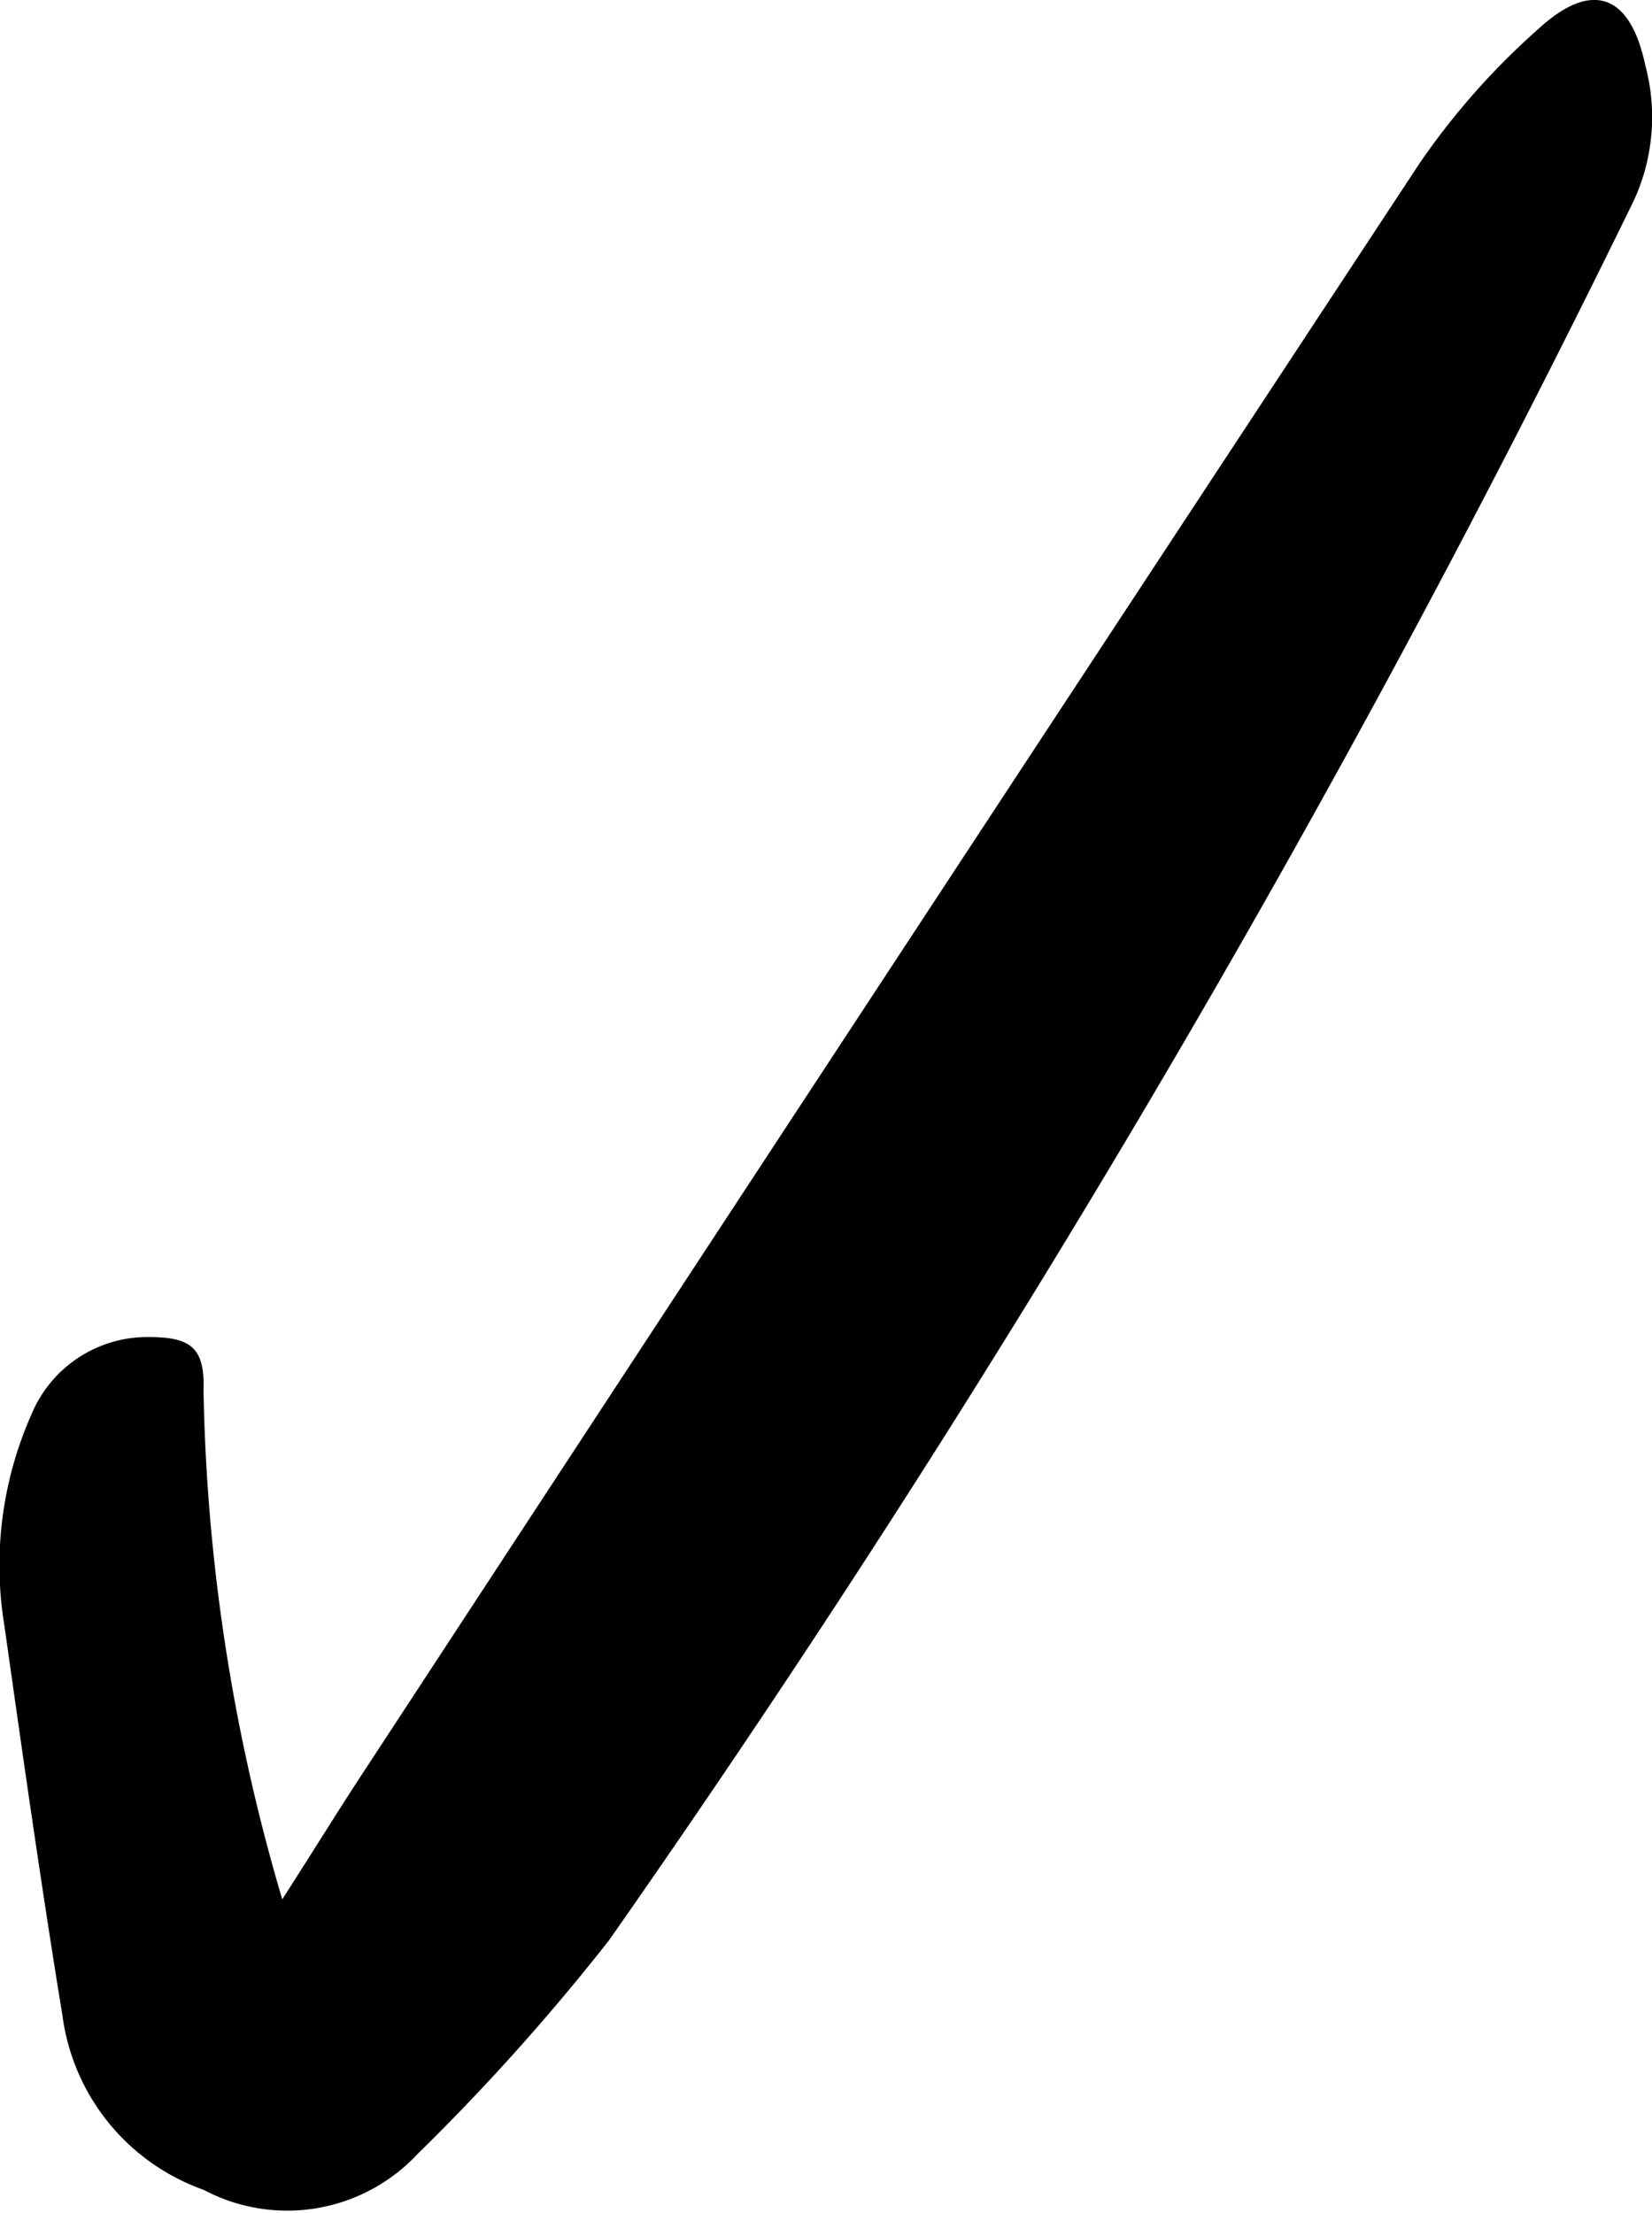 <?xml version="1.0" encoding="UTF-8"?> <svg xmlns="http://www.w3.org/2000/svg" viewBox="0 0 22.24 29.79"><title>check_1</title><g id="Laag_2" data-name="Laag 2"><g id="Laag_1-2" data-name="Laag 1"><path d="M3.8,25.57c.43-.67.78-1.24,1.15-1.8Q12,13,19.11,2.2A9.84,9.84,0,0,1,20.71.39c.73-.67,1.24-.46,1.44.49A2.69,2.69,0,0,1,22,2.69,173.33,173.33,0,0,1,8.2,26.12,29.61,29.61,0,0,1,5.62,29a2.4,2.4,0,0,1-2.88.48,2.89,2.89,0,0,1-1.9-2.35C.56,25.42.31,23.66.06,21.89a5,5,0,0,1,.36-2.84A1.69,1.69,0,0,1,2,18c.58,0,.76.15.74.73A25.7,25.7,0,0,0,3.8,25.57Z"></path></g></g></svg> 
